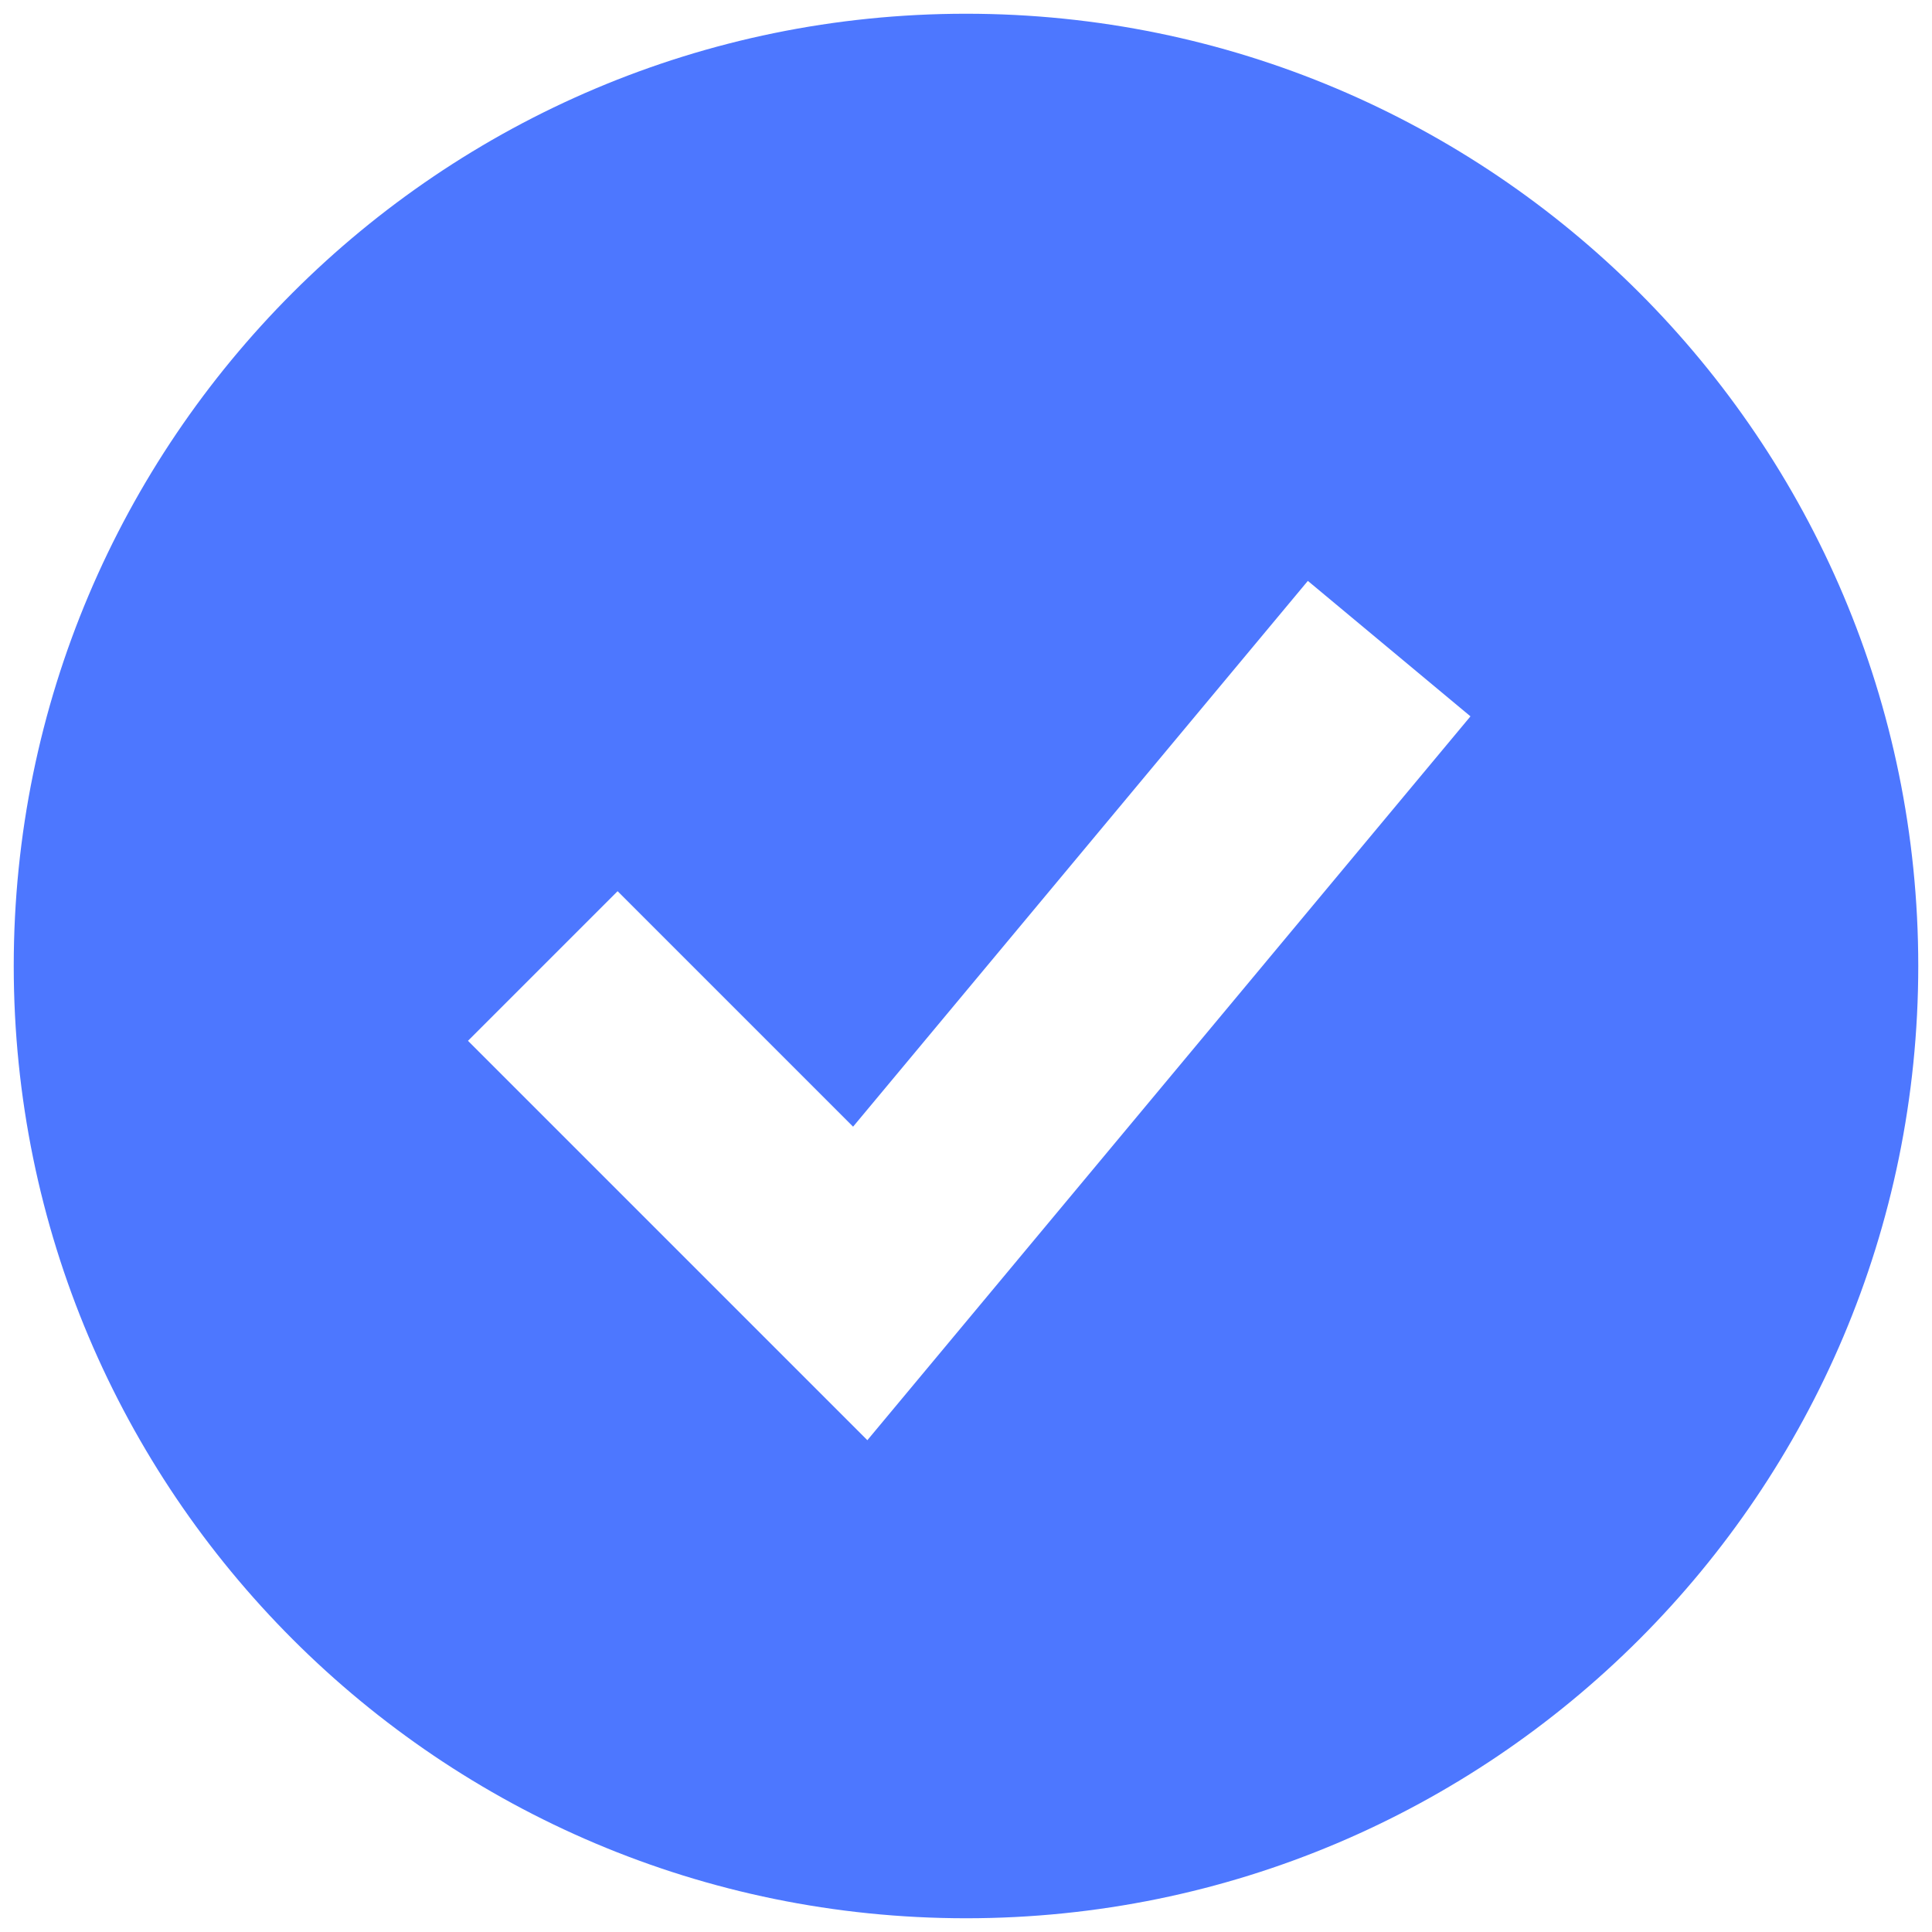 <svg width="18" height="18" viewBox="0 0 18 18" fill="none" xmlns="http://www.w3.org/2000/svg">
<path d="M9 0.128C13.899 0.128 17.872 4.101 17.872 9C17.871 13.9 13.899 17.872 9 17.872C4.1 17.871 0.129 13.9 0.128 9C0.128 4.101 4.1 0.129 9 0.128ZM7.948 10.497L5.754 8.303L4.36 9.697L8.081 13.418L13.7 6.674L12.185 5.412L7.948 10.497Z" fill="#4D77FF"/>
</svg>
